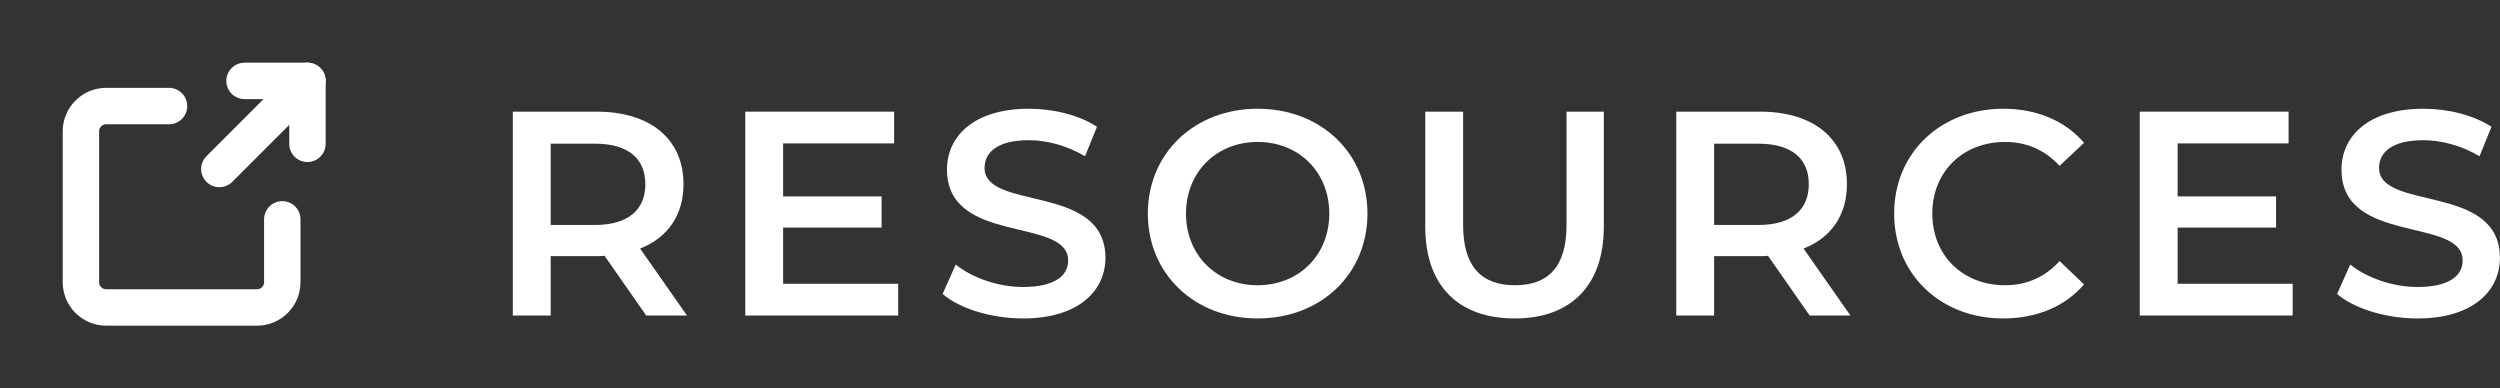 <?xml version="1.0" encoding="UTF-8"?> <svg xmlns="http://www.w3.org/2000/svg" width="103" height="16" viewBox="0 0 103 16" fill="none"><rect x="0" y="0" width="103" height="16" fill="#333333" stroke="none"/> <path d="M10.074 3.333H12.667V5.926" stroke="white" stroke-width="1.5" stroke-linecap="round" stroke-linejoin="round"></path> <path d="M9.037 6.963L12.667 3.333" stroke="white" stroke-width="1.5" stroke-linecap="round" stroke-linejoin="round"></path> <path d="M11.63 9.037V11.63C11.63 12.2 11.164 12.667 10.593 12.667H4.371C3.801 12.667 3.334 12.2 3.334 11.63V5.407C3.334 4.837 3.801 4.37 4.371 4.37H6.964" stroke="white" stroke-width="1.5" stroke-linecap="round" stroke-linejoin="round"></path> <path d="M28.304 13L26.372 10.24C27.512 9.796 28.16 8.86 28.16 7.588C28.16 5.728 26.792 4.6 24.584 4.6H21.128V13H22.688V10.552H24.584C24.692 10.552 24.8 10.552 24.908 10.54L26.624 13H28.304ZM26.588 7.588C26.588 8.644 25.88 9.268 24.512 9.268H22.688V5.92H24.512C25.88 5.92 26.588 6.532 26.588 7.588Z" fill="white"></path> <path d="M32.265 11.692V9.376H36.321V8.092H32.265V5.908H36.837V4.6H30.705V13H37.005V11.692H32.265Z" fill="white"></path> <path d="M42.148 13.12C44.452 13.12 45.544 11.968 45.544 10.624C45.544 7.54 40.564 8.704 40.564 6.916C40.564 6.28 41.092 5.776 42.388 5.776C43.12 5.776 43.948 5.992 44.704 6.436L45.196 5.224C44.464 4.744 43.408 4.48 42.4 4.48C40.096 4.48 39.016 5.632 39.016 6.988C39.016 10.108 44.008 8.92 44.008 10.732C44.008 11.356 43.456 11.824 42.148 11.824C41.116 11.824 40.048 11.44 39.376 10.9L38.836 12.112C39.532 12.712 40.84 13.12 42.148 13.12Z" fill="white"></path> <path d="M51.815 13.12C54.419 13.12 56.339 11.296 56.339 8.8C56.339 6.304 54.419 4.48 51.815 4.48C49.211 4.48 47.291 6.316 47.291 8.8C47.291 11.284 49.211 13.12 51.815 13.12ZM51.815 11.752C50.123 11.752 48.863 10.516 48.863 8.8C48.863 7.084 50.123 5.848 51.815 5.848C53.507 5.848 54.767 7.084 54.767 8.8C54.767 10.516 53.507 11.752 51.815 11.752Z" fill="white"></path> <path d="M62.405 13.12C64.697 13.12 66.077 11.788 66.077 9.34V4.6H64.541V9.28C64.541 11.008 63.773 11.752 62.417 11.752C61.061 11.752 60.281 11.008 60.281 9.28V4.6H58.721V9.34C58.721 11.788 60.101 13.12 62.405 13.12Z" fill="white"></path> <path d="M76.238 13L74.306 10.24C75.446 9.796 76.094 8.86 76.094 7.588C76.094 5.728 74.726 4.6 72.518 4.6H69.062V13H70.622V10.552H72.518C72.626 10.552 72.734 10.552 72.842 10.54L74.558 13H76.238ZM74.522 7.588C74.522 8.644 73.814 9.268 72.446 9.268H70.622V5.92H72.446C73.814 5.92 74.522 6.532 74.522 7.588Z" fill="white"></path> <path d="M82.527 13.12C83.907 13.12 85.083 12.628 85.863 11.716L84.855 10.756C84.243 11.428 83.487 11.752 82.611 11.752C80.871 11.752 79.611 10.528 79.611 8.8C79.611 7.072 80.871 5.848 82.611 5.848C83.487 5.848 84.243 6.172 84.855 6.832L85.863 5.884C85.083 4.972 83.907 4.48 82.539 4.48C79.959 4.48 78.039 6.292 78.039 8.8C78.039 11.308 79.959 13.12 82.527 13.12Z" fill="white"></path> <path d="M89.718 11.692V9.376H93.774V8.092H89.718V5.908H94.29V4.6H88.158V13H94.458V11.692H89.718Z" fill="white"></path> <path d="M99.601 13.12C101.905 13.12 102.997 11.968 102.997 10.624C102.997 7.54 98.017 8.704 98.017 6.916C98.017 6.28 98.545 5.776 99.841 5.776C100.573 5.776 101.401 5.992 102.157 6.436L102.649 5.224C101.917 4.744 100.861 4.48 99.853 4.48C97.549 4.48 96.469 5.632 96.469 6.988C96.469 10.108 101.461 8.92 101.461 10.732C101.461 11.356 100.909 11.824 99.601 11.824C98.569 11.824 97.501 11.44 96.829 10.9L96.289 12.112C96.985 12.712 98.293 13.12 99.601 13.12Z" fill="white"></path> </svg> 